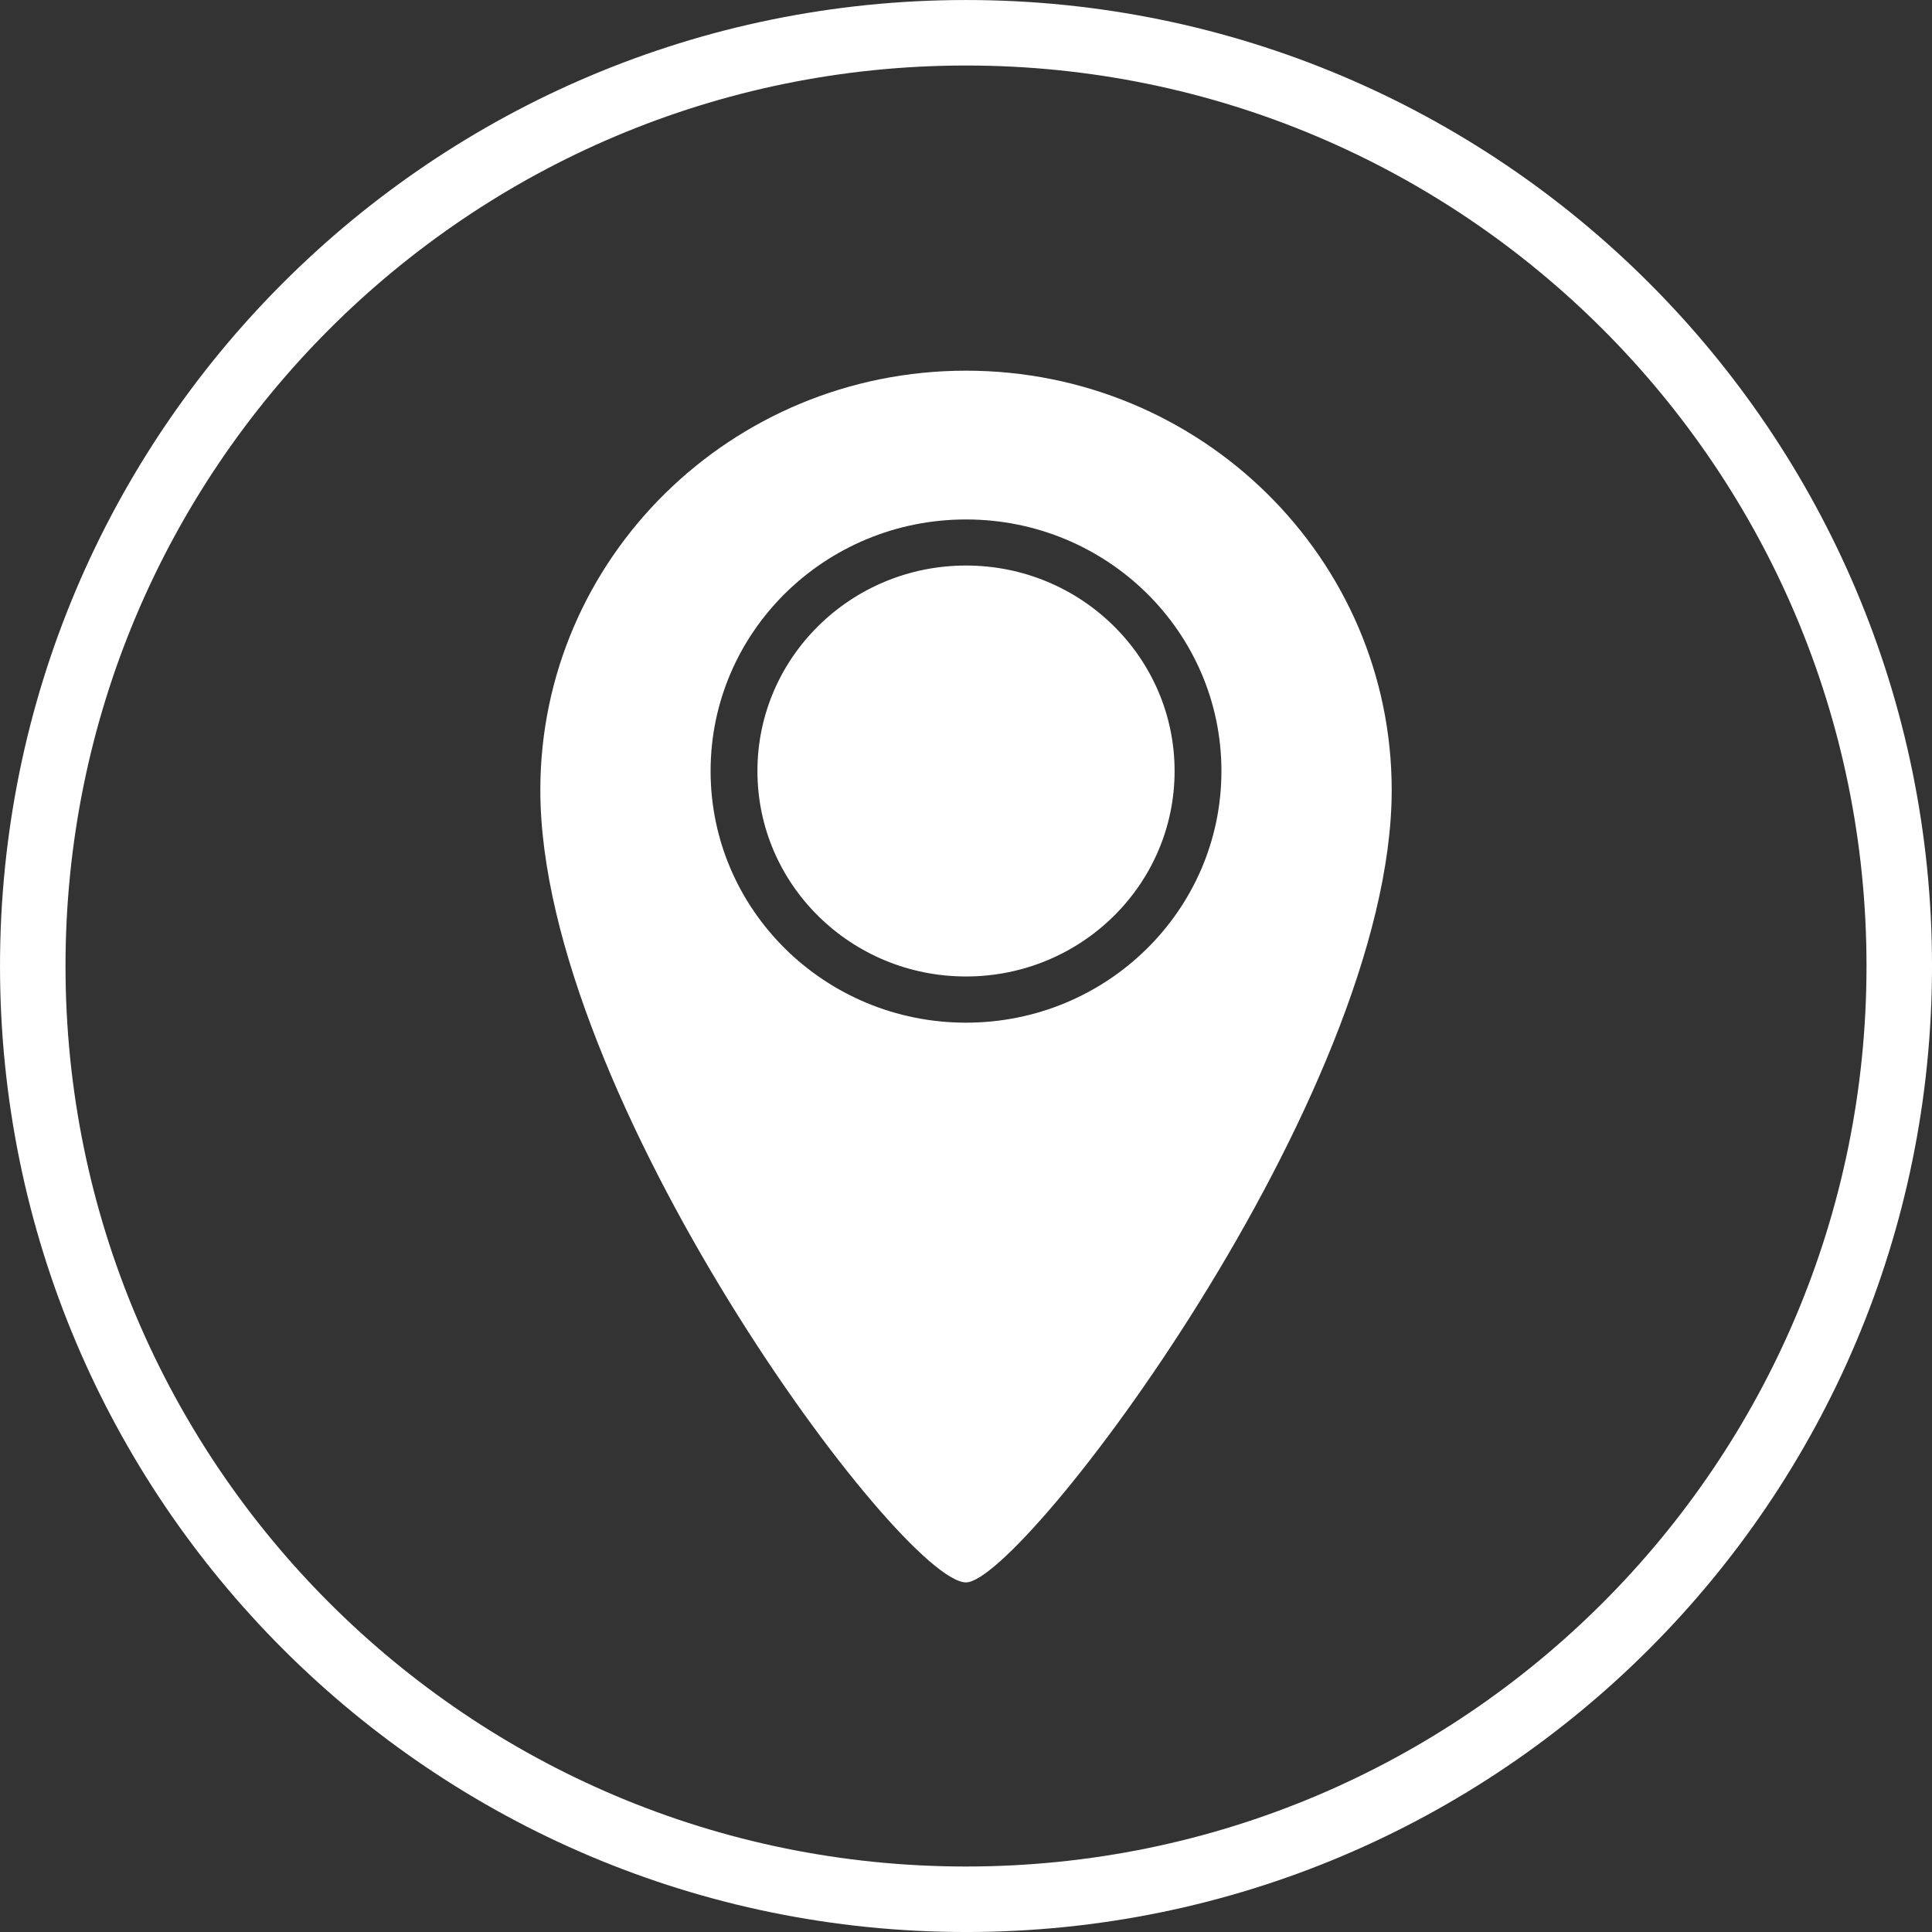 <svg width="20.814mm" height="20.814mm" version="1.1" viewBox="0 0 78.667 78.667" xmlns="http://www.w3.org/2000/svg">
 <rect x="0" y="0" width="78.667" height="78.667" fill="#333333" stroke="none"/>
 <g transform="translate(98.667 26.052)">
  <path d="m-59.333 51.282c20.987 0 38-17.013 38-38 0-20.987-17.013-38-38-38s-38 17.013-38 38c0 20.987 17.013 38 38 38z" fill="none" stroke="#fff" stroke-width="2.667"/>
  <path d="m-42 6.12c0-9.432-7.76-17.079-17.333-17.079-9.573 0-17.333 7.647-17.333 17.079 0 12.453 14.695 32.26 17.333 32.26 2.303 0 17.333-19.807 17.333-32.26m-6.933-0.776c0 5.656-4.656 10.245-10.4 10.245-5.744 0-10.4-4.589-10.4-10.245 0-5.661 4.656-10.245 10.4-10.245 5.744 0 10.4 4.584 10.4 10.245m-1.907 0c0-4.62-3.803-8.369-8.493-8.369-4.691 0-8.493 3.749-8.493 8.369 0 4.62 3.803 8.364 8.493 8.364 4.691 0 8.493-3.744 8.493-8.364" fill="#fff"/>
 </g>
</svg>
